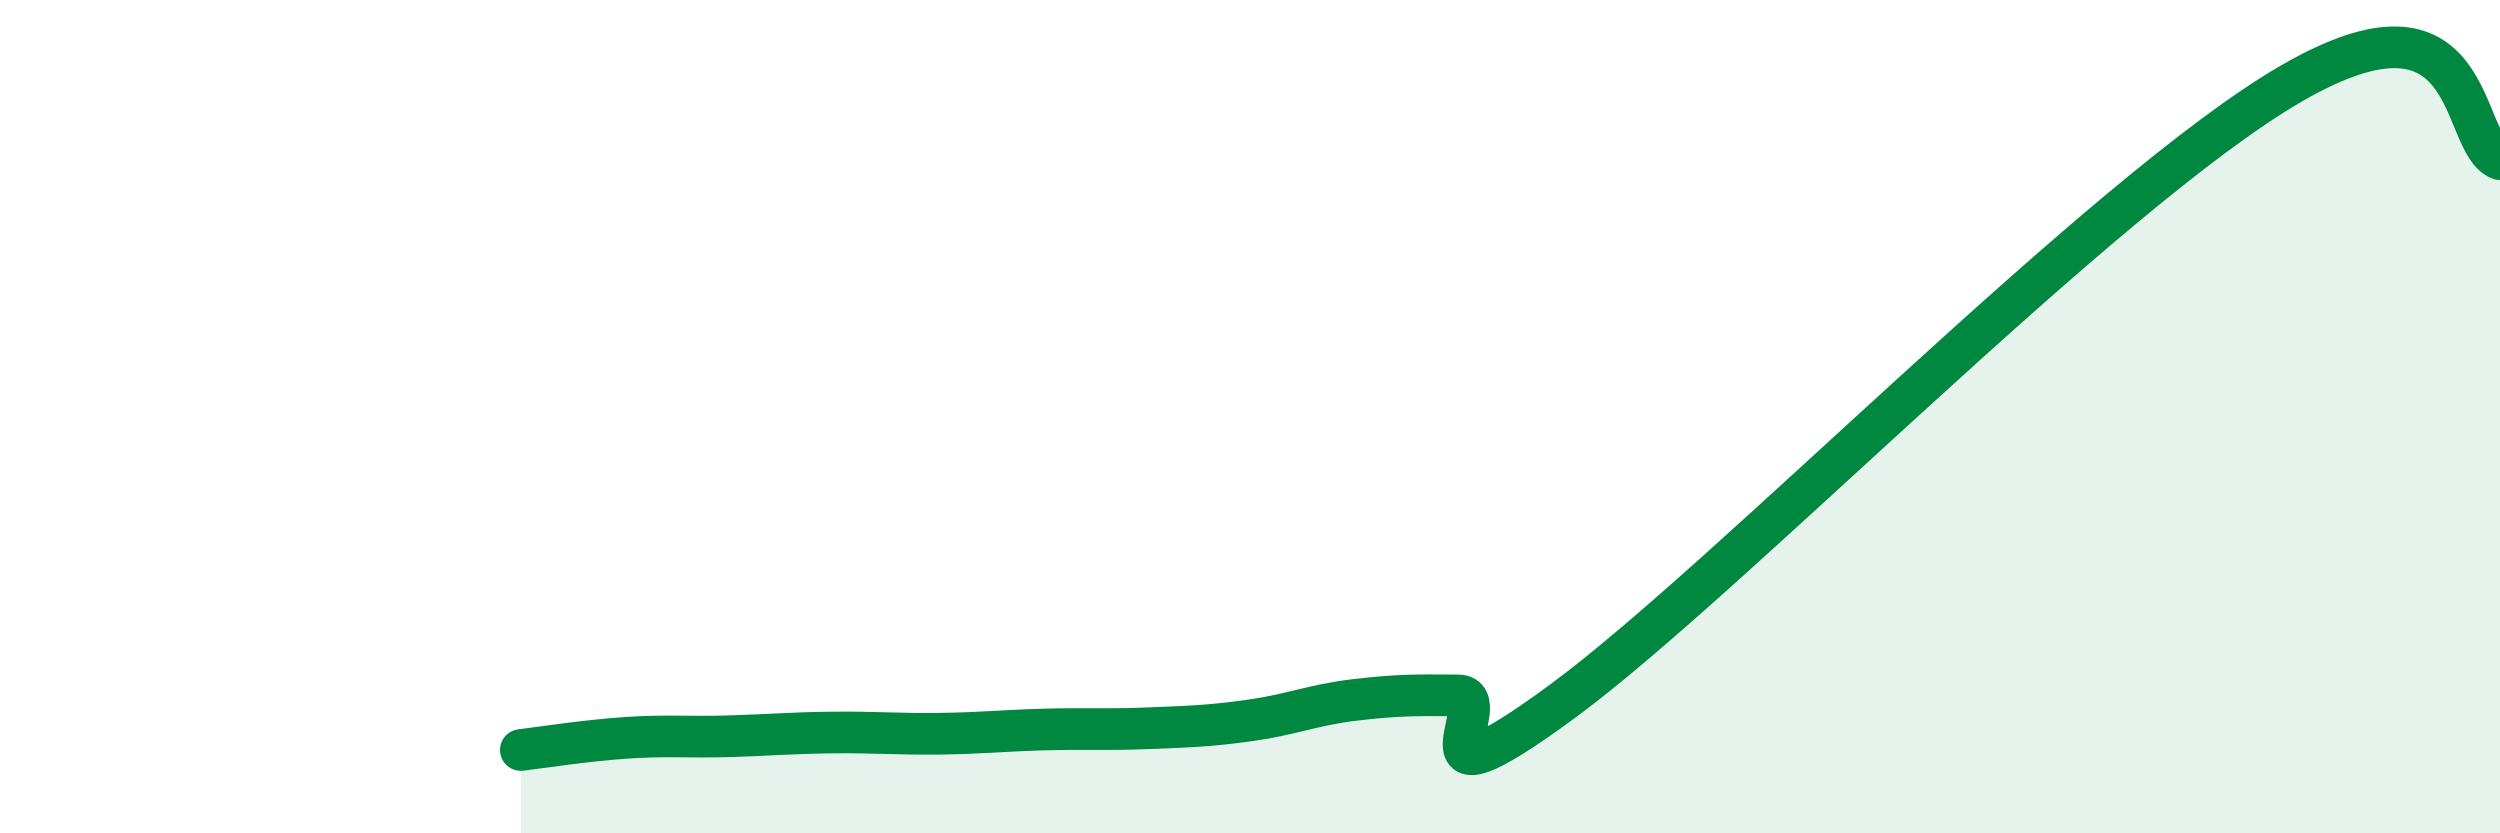 
    <svg width="60" height="20" viewBox="0 0 60 20" xmlns="http://www.w3.org/2000/svg">
      <path
        d="M 12.5,18 C 13,17.94 14,17.78 15,17.71 C 16,17.64 16.5,17.7 17.5,17.67 C 18.5,17.64 19,17.59 20,17.58 C 21,17.57 21.5,17.62 22.5,17.61 C 23.5,17.6 24,17.54 25,17.51 C 26,17.48 26.5,17.52 27.5,17.48 C 28.5,17.44 29,17.43 30,17.29 C 31,17.15 31.5,16.92 32.5,16.8 C 33.5,16.68 34,16.68 35,16.69 C 36,16.7 33.5,19.77 37.5,16.83 C 41.5,13.89 50.5,4.6 55,2 C 59.5,-0.6 59,3.46 60,3.82L60 20L12.5 20Z"
        fill="#008740"
        opacity="0.1"
        stroke-linecap="round"
        stroke-linejoin="round"
      />
      <path
        d="M 12.5,18 C 13,17.94 14,17.78 15,17.71 C 16,17.64 16.5,17.7 17.5,17.67 C 18.5,17.64 19,17.59 20,17.58 C 21,17.57 21.5,17.62 22.5,17.61 C 23.5,17.6 24,17.54 25,17.51 C 26,17.48 26.5,17.52 27.5,17.48 C 28.5,17.44 29,17.43 30,17.29 C 31,17.15 31.5,16.92 32.5,16.8 C 33.5,16.68 34,16.68 35,16.69 C 36,16.7 33.5,19.77 37.5,16.83 C 41.5,13.89 50.5,4.6 55,2 C 59.5,-0.6 59,3.46 60,3.82"
        stroke="#008740"
        stroke-width="1"
        fill="none"
        stroke-linecap="round"
        stroke-linejoin="round"
      />
    </svg>
  